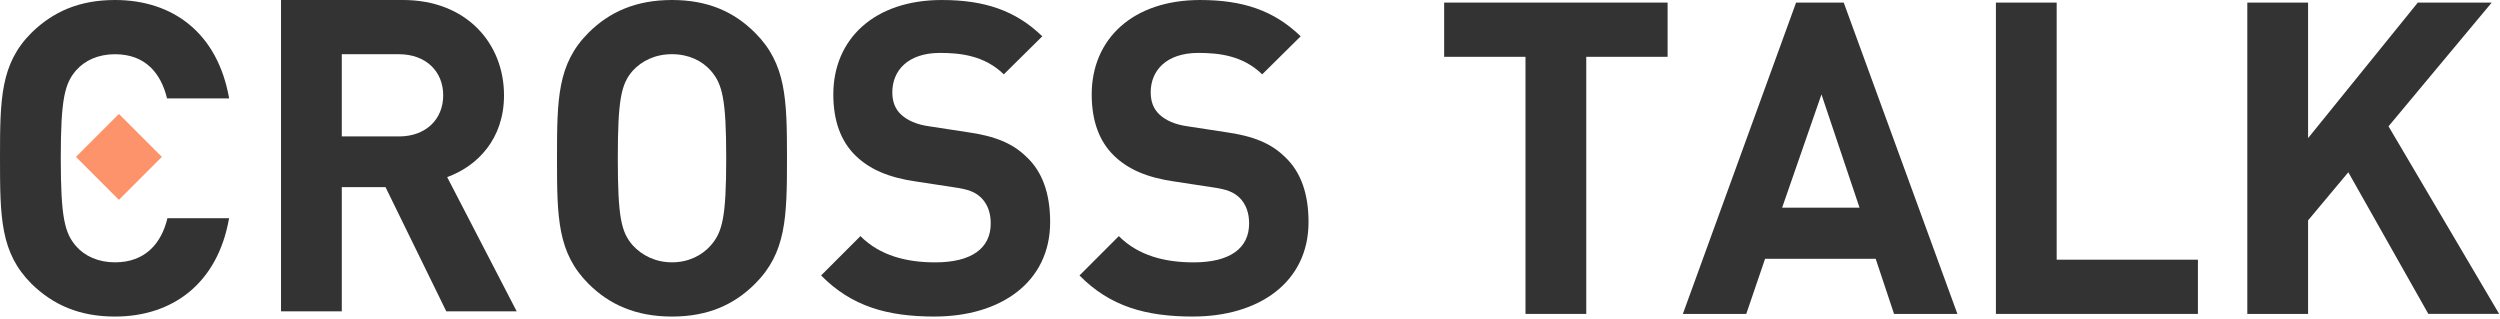 <svg fill="none" height="77" viewBox="0 0 604 77" width="604" xmlns="http://www.w3.org/2000/svg"><path d="m27.783 76.48c-8.658 0-15-2.853-20.178-7.922-7.495-7.504-7.604-15.954-7.604-30.318 0-14.364.109-22.822 7.604-30.318 5.179-5.07 11.511-7.922 20.178-7.922 14.046 0 24.821 8.031 27.574 23.767h-15c-1.481-6.123-5.279-10.666-12.574-10.666-4.016 0-7.286 1.481-9.403 3.907-2.744 3.171-3.698 6.869-3.698 21.232 0 14.364.954 18.062 3.698 21.232 2.117 2.426 5.388 3.907 9.403 3.907 7.286 0 11.202-4.543 12.674-10.666h14.891c-2.744 15.745-13.628 23.767-27.574 23.767z" fill="#333"/><path d="m107.823 75.217-14.681-30h-10.566v30h-14.682v-75.217h29.473c15.318 0 24.403 10.457 24.403 23.031 0 10.566-6.441 17.117-13.737 19.751l16.799 32.434zm-11.411-62.116h-13.837v19.86h13.837c6.442 0 10.666-4.116 10.666-9.93s-4.224-9.93-10.666-9.93z" fill="#333"/><path d="m39.111 37.905-10.38-10.38-10.38 10.38 10.38 10.38z" fill="#fd936b"/><g fill="#333"><path d="m182.424 68.558c-5.07 5.07-11.412 7.922-20.07 7.922s-15.109-2.853-20.178-7.922c-7.496-7.504-7.605-15.954-7.605-30.318 0-14.364.109-22.822 7.605-30.318 5.069-5.07 11.511-7.922 20.178-7.922s15 2.853 20.07 7.922c7.495 7.495 7.713 15.954 7.713 30.318 0 14.364-.209 22.813-7.713 30.318zm-10.667-51.45c-2.116-2.426-5.387-4.016-9.403-4.016s-7.286 1.581-9.503 4.016c-2.744 3.171-3.589 6.76-3.589 21.123 0 14.364.845 17.853 3.589 21.023 2.217 2.426 5.497 4.125 9.503 4.125 4.007 0 7.287-1.69 9.403-4.125 2.744-3.171 3.698-6.66 3.698-21.023 0-14.364-.954-17.962-3.698-21.123z"/><path d="m225.841 76.48c-11.411 0-20.07-2.426-27.465-9.93l9.503-9.503c4.752 4.752 11.193 6.341 18.062 6.341 8.767 0 13.419-3.38 13.419-9.403 0-2.535-.736-4.652-2.326-6.232-1.481-1.372-2.962-2.008-6.76-2.535l-8.976-1.372c-6.659-.954-11.202-2.962-14.582-6.232-3.588-3.489-5.387-8.449-5.387-14.791 0-13.419 9.93-22.822 26.193-22.822 10.357 0 17.852 2.535 24.294 8.767l-9.295 9.194c-4.651-4.543-10.457-5.179-15.426-5.179-7.814 0-11.511 4.334-11.511 9.503 0 2.008.526 3.907 2.116 5.388 1.481 1.372 3.698 2.426 6.869 2.853l8.976 1.372c6.869.954 11.093 2.744 14.364 5.915 4.016 3.698 5.806 9.085 5.806 15.845 0 14.582-12.039 22.813-27.892 22.813z"/><path d="m288.269 76.48c-11.412 0-20.07-2.426-27.465-9.93l9.503-9.503c4.752 4.752 11.193 6.341 18.061 6.341 8.768 0 13.419-3.38 13.419-9.403 0-2.535-.735-4.652-2.325-6.232-1.481-1.372-2.962-2.008-6.76-2.535l-8.976-1.372c-6.66-.954-11.202-2.962-14.582-6.232-3.589-3.489-5.388-8.449-5.388-14.791 0-13.419 9.931-22.822 26.193-22.822 10.358 0 17.853 2.535 24.294 8.767l-9.294 9.194c-4.652-4.543-10.457-5.179-15.427-5.179-7.813 0-11.511 4.334-11.511 9.503 0 2.008.527 3.907 2.117 5.388 1.481 1.372 3.698 2.426 6.869 2.853l8.976 1.372c6.868.954 11.093 2.744 14.364 5.915 4.015 3.698 5.805 9.085 5.805 15.845 0 14.582-12.038 22.813-27.892 22.813z"/><path d="m383.241 13.726v62.116h-14.682v-62.116h-19.652v-13.101h53.985v13.101z"/><path d="m457.602 75.843-4.434-13.31h-26.728l-4.543 13.31h-15.318l27.356-75.217h11.511l27.465 75.217h-15.318zm-17.535-53.031-9.503 27.356h18.698z"/><path d="m482.211 75.843v-75.217h14.682v62.116h34.124v13.101z"/><path d="m586.687 75.843-19.334-34.224-9.721 11.62v22.604h-14.682v-75.217h14.682v32.743l26.511-32.743h17.853l-24.931 29.891 26.729 45.318h-17.116z"/></g></svg>